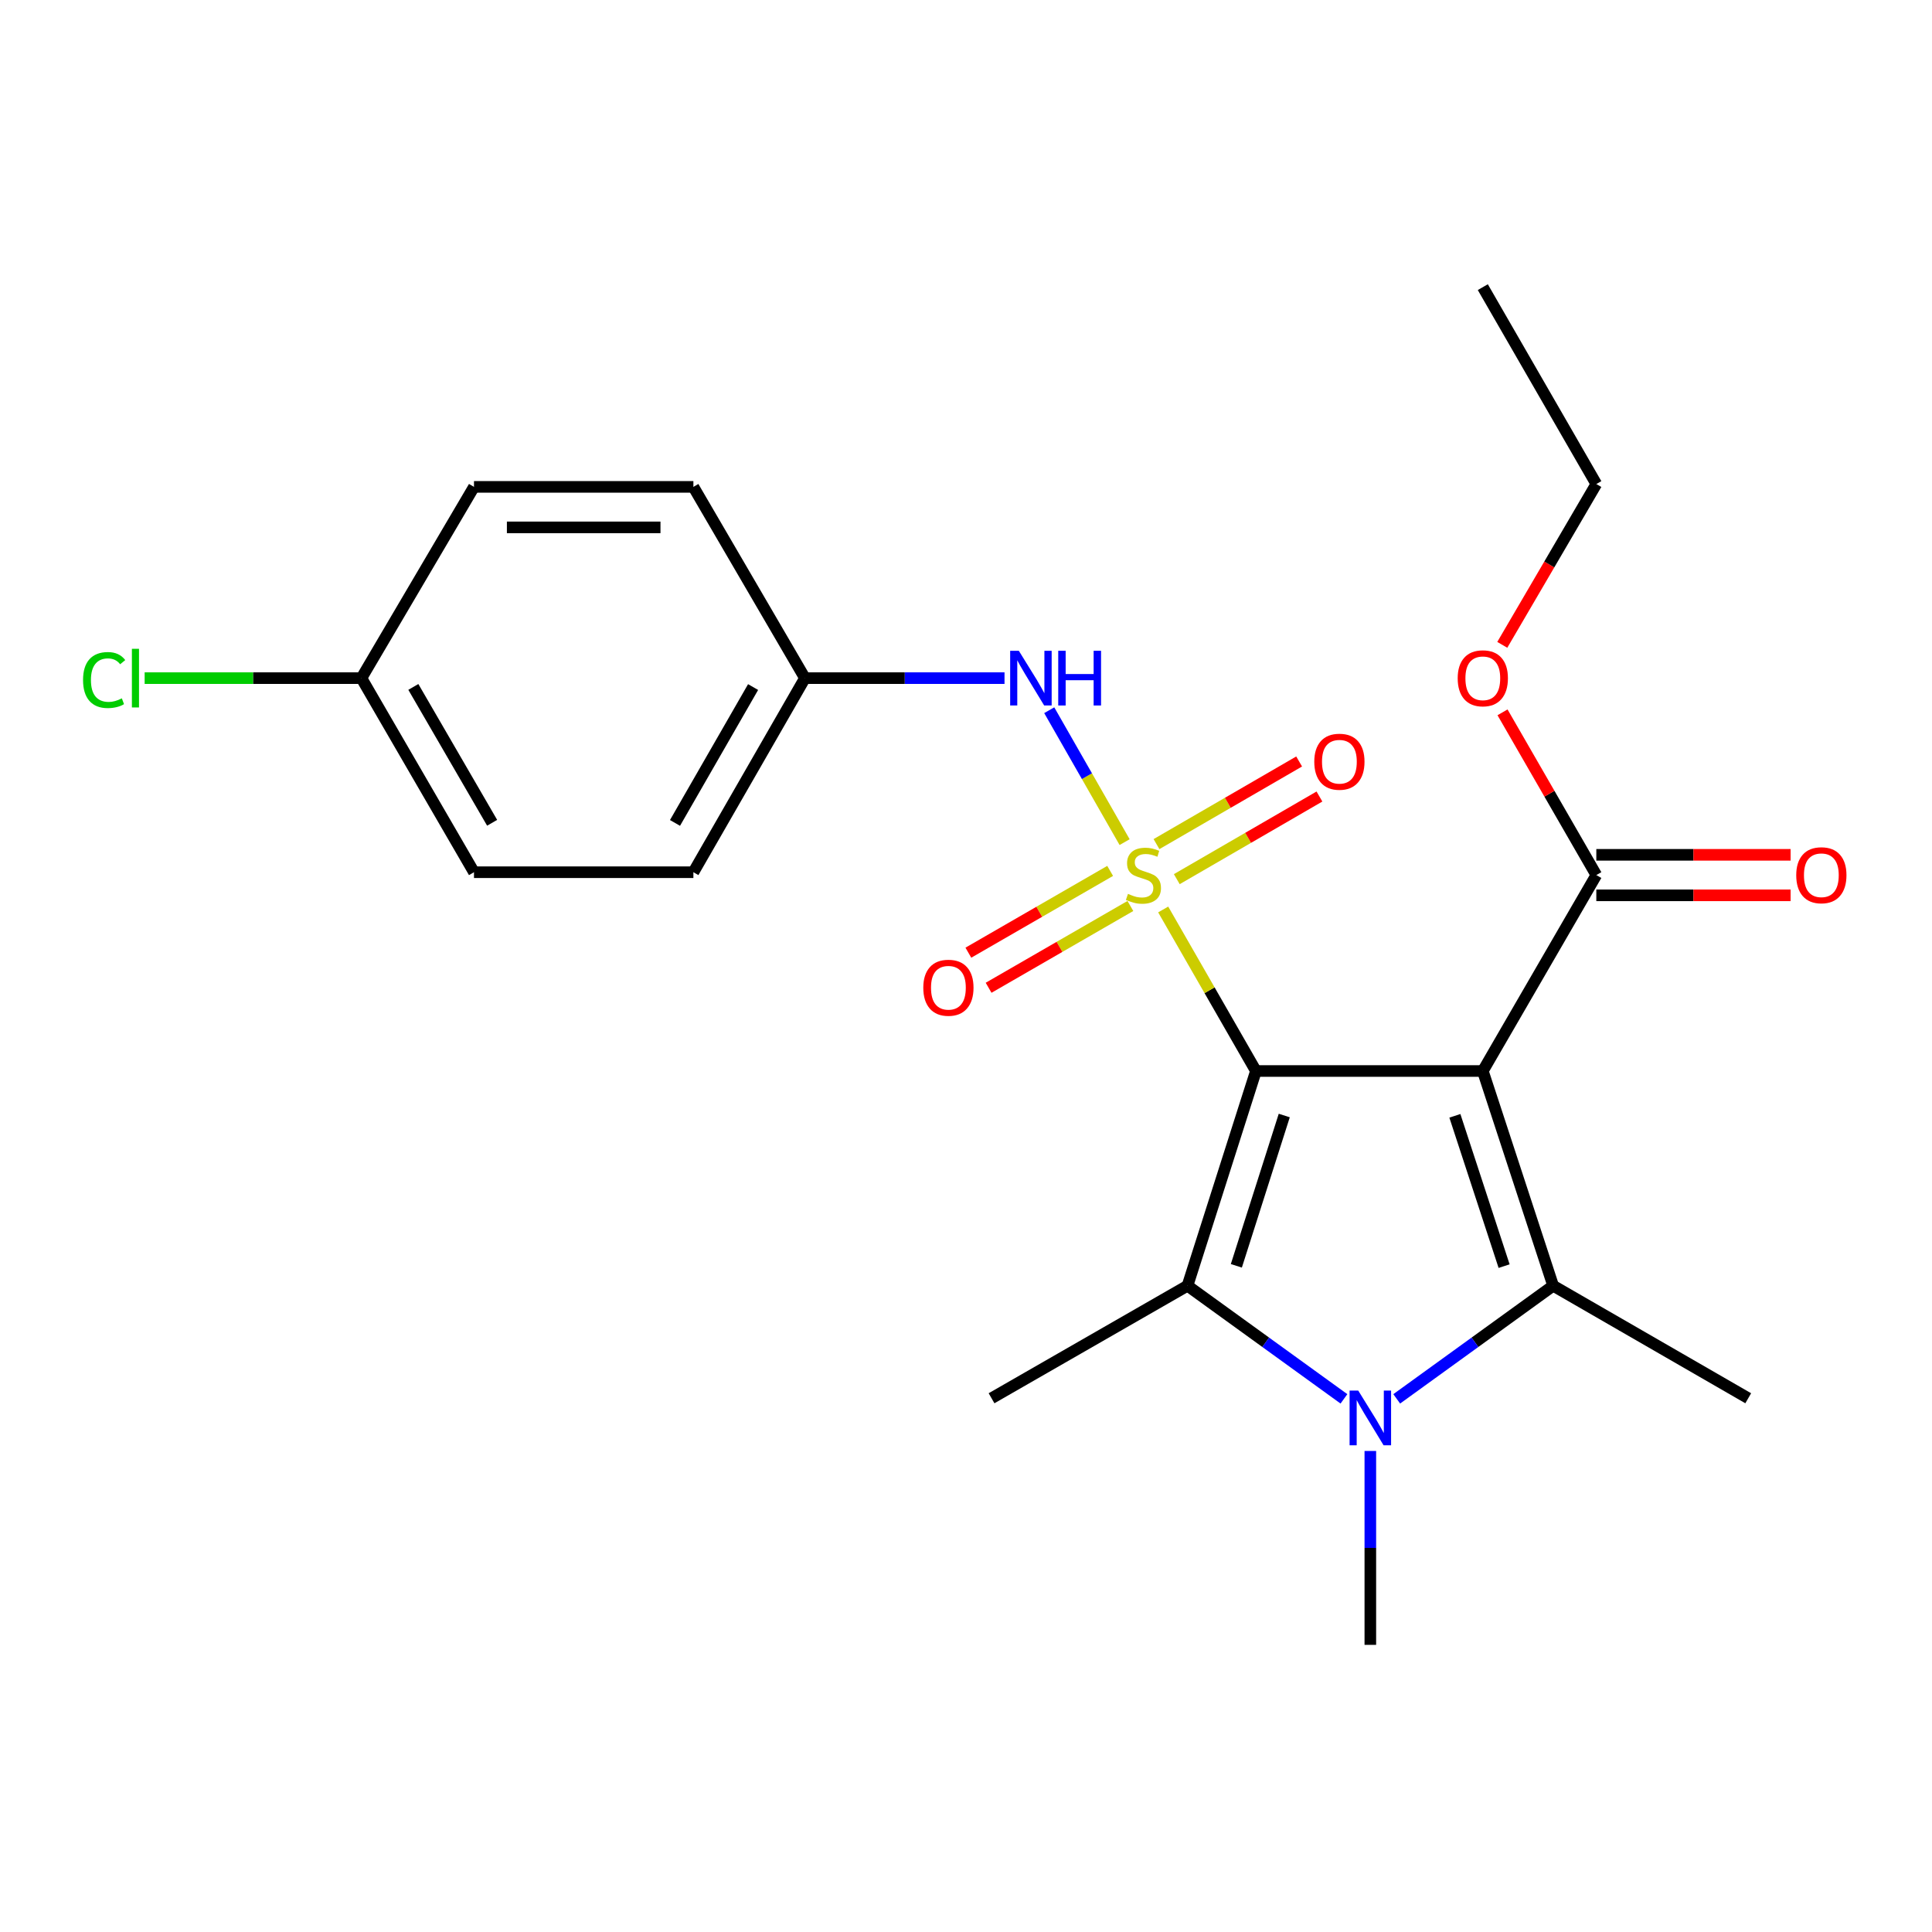 <?xml version='1.0' encoding='iso-8859-1'?>
<svg version='1.1' baseProfile='full'
              xmlns='http://www.w3.org/2000/svg'
                      xmlns:rdkit='http://www.rdkit.org/xml'
                      xmlns:xlink='http://www.w3.org/1999/xlink'
                  xml:space='preserve'
width='1000px' height='1000px' viewBox='0 0 1000 1000'>
<!-- END OF HEADER -->
<rect style='opacity:1.0;fill:#FFFFFF;stroke:none' width='1000' height='1000' x='0' y='0'> </rect>
<path class='bond-0' d='M 650.073,554.352 L 626.069,512.547' style='fill:none;fill-rule:evenodd;stroke:#000000;stroke-width:6px;stroke-linecap:butt;stroke-linejoin:miter;stroke-opacity:1' />
<path class='bond-0' d='M 626.069,512.547 L 602.065,470.742' style='fill:none;fill-rule:evenodd;stroke:#CCCC00;stroke-width:6px;stroke-linecap:butt;stroke-linejoin:miter;stroke-opacity:1' />
<path class='bond-1' d='M 650.073,554.352 L 767.5,554.352' style='fill:none;fill-rule:evenodd;stroke:#000000;stroke-width:6px;stroke-linecap:butt;stroke-linejoin:miter;stroke-opacity:1' />
<path class='bond-2' d='M 650.073,554.352 L 614.645,665.491' style='fill:none;fill-rule:evenodd;stroke:#000000;stroke-width:6px;stroke-linecap:butt;stroke-linejoin:miter;stroke-opacity:1' />
<path class='bond-2' d='M 664.731,577.39 L 639.932,655.187' style='fill:none;fill-rule:evenodd;stroke:#000000;stroke-width:6px;stroke-linecap:butt;stroke-linejoin:miter;stroke-opacity:1' />
<path class='bond-6' d='M 582.098,435.883 L 562.592,401.743' style='fill:none;fill-rule:evenodd;stroke:#CCCC00;stroke-width:6px;stroke-linecap:butt;stroke-linejoin:miter;stroke-opacity:1' />
<path class='bond-6' d='M 562.592,401.743 L 543.086,367.604' style='fill:none;fill-rule:evenodd;stroke:#0000FF;stroke-width:6px;stroke-linecap:butt;stroke-linejoin:miter;stroke-opacity:1' />
<path class='bond-7' d='M 574.611,450.777 L 537.917,471.943' style='fill:none;fill-rule:evenodd;stroke:#CCCC00;stroke-width:6px;stroke-linecap:butt;stroke-linejoin:miter;stroke-opacity:1' />
<path class='bond-7' d='M 537.917,471.943 L 501.224,493.11' style='fill:none;fill-rule:evenodd;stroke:#FF0000;stroke-width:6px;stroke-linecap:butt;stroke-linejoin:miter;stroke-opacity:1' />
<path class='bond-7' d='M 585.086,468.936 L 548.392,490.102' style='fill:none;fill-rule:evenodd;stroke:#CCCC00;stroke-width:6px;stroke-linecap:butt;stroke-linejoin:miter;stroke-opacity:1' />
<path class='bond-7' d='M 548.392,490.102 L 511.698,511.268' style='fill:none;fill-rule:evenodd;stroke:#FF0000;stroke-width:6px;stroke-linecap:butt;stroke-linejoin:miter;stroke-opacity:1' />
<path class='bond-8' d='M 609.106,455.05 L 646.023,433.665' style='fill:none;fill-rule:evenodd;stroke:#CCCC00;stroke-width:6px;stroke-linecap:butt;stroke-linejoin:miter;stroke-opacity:1' />
<path class='bond-8' d='M 646.023,433.665 L 682.939,412.28' style='fill:none;fill-rule:evenodd;stroke:#FF0000;stroke-width:6px;stroke-linecap:butt;stroke-linejoin:miter;stroke-opacity:1' />
<path class='bond-8' d='M 598.599,436.911 L 635.515,415.526' style='fill:none;fill-rule:evenodd;stroke:#CCCC00;stroke-width:6px;stroke-linecap:butt;stroke-linejoin:miter;stroke-opacity:1' />
<path class='bond-8' d='M 635.515,415.526 L 672.431,394.141' style='fill:none;fill-rule:evenodd;stroke:#FF0000;stroke-width:6px;stroke-linecap:butt;stroke-linejoin:miter;stroke-opacity:1' />
<path class='bond-3' d='M 767.5,554.352 L 803.906,665.491' style='fill:none;fill-rule:evenodd;stroke:#000000;stroke-width:6px;stroke-linecap:butt;stroke-linejoin:miter;stroke-opacity:1' />
<path class='bond-3' d='M 753.04,577.549 L 778.524,655.346' style='fill:none;fill-rule:evenodd;stroke:#000000;stroke-width:6px;stroke-linecap:butt;stroke-linejoin:miter;stroke-opacity:1' />
<path class='bond-5' d='M 767.5,554.352 L 826.255,452.938' style='fill:none;fill-rule:evenodd;stroke:#000000;stroke-width:6px;stroke-linecap:butt;stroke-linejoin:miter;stroke-opacity:1' />
<path class='bond-4' d='M 614.645,665.491 L 655.134,694.769' style='fill:none;fill-rule:evenodd;stroke:#000000;stroke-width:6px;stroke-linecap:butt;stroke-linejoin:miter;stroke-opacity:1' />
<path class='bond-4' d='M 655.134,694.769 L 695.622,724.047' style='fill:none;fill-rule:evenodd;stroke:#0000FF;stroke-width:6px;stroke-linecap:butt;stroke-linejoin:miter;stroke-opacity:1' />
<path class='bond-13' d='M 614.645,665.491 L 513.219,723.734' style='fill:none;fill-rule:evenodd;stroke:#000000;stroke-width:6px;stroke-linecap:butt;stroke-linejoin:miter;stroke-opacity:1' />
<path class='bond-12' d='M 803.906,665.491 L 904.878,723.734' style='fill:none;fill-rule:evenodd;stroke:#000000;stroke-width:6px;stroke-linecap:butt;stroke-linejoin:miter;stroke-opacity:1' />
<path class='bond-23' d='M 803.906,665.491 L 763.424,694.768' style='fill:none;fill-rule:evenodd;stroke:#000000;stroke-width:6px;stroke-linecap:butt;stroke-linejoin:miter;stroke-opacity:1' />
<path class='bond-23' d='M 763.424,694.768 L 722.941,724.045' style='fill:none;fill-rule:evenodd;stroke:#0000FF;stroke-width:6px;stroke-linecap:butt;stroke-linejoin:miter;stroke-opacity:1' />
<path class='bond-11' d='M 709.282,751.02 L 709.282,801.198' style='fill:none;fill-rule:evenodd;stroke:#0000FF;stroke-width:6px;stroke-linecap:butt;stroke-linejoin:miter;stroke-opacity:1' />
<path class='bond-11' d='M 709.282,801.198 L 709.282,851.375' style='fill:none;fill-rule:evenodd;stroke:#000000;stroke-width:6px;stroke-linecap:butt;stroke-linejoin:miter;stroke-opacity:1' />
<path class='bond-9' d='M 826.255,463.42 L 876.536,463.42' style='fill:none;fill-rule:evenodd;stroke:#000000;stroke-width:6px;stroke-linecap:butt;stroke-linejoin:miter;stroke-opacity:1' />
<path class='bond-9' d='M 876.536,463.42 L 926.816,463.42' style='fill:none;fill-rule:evenodd;stroke:#FF0000;stroke-width:6px;stroke-linecap:butt;stroke-linejoin:miter;stroke-opacity:1' />
<path class='bond-9' d='M 826.255,442.457 L 876.536,442.457' style='fill:none;fill-rule:evenodd;stroke:#000000;stroke-width:6px;stroke-linecap:butt;stroke-linejoin:miter;stroke-opacity:1' />
<path class='bond-9' d='M 876.536,442.457 L 926.816,442.457' style='fill:none;fill-rule:evenodd;stroke:#FF0000;stroke-width:6px;stroke-linecap:butt;stroke-linejoin:miter;stroke-opacity:1' />
<path class='bond-14' d='M 826.255,452.938 L 801.979,410.82' style='fill:none;fill-rule:evenodd;stroke:#000000;stroke-width:6px;stroke-linecap:butt;stroke-linejoin:miter;stroke-opacity:1' />
<path class='bond-14' d='M 801.979,410.82 L 777.703,368.701' style='fill:none;fill-rule:evenodd;stroke:#FF0000;stroke-width:6px;stroke-linecap:butt;stroke-linejoin:miter;stroke-opacity:1' />
<path class='bond-10' d='M 519.936,351 L 468.287,351' style='fill:none;fill-rule:evenodd;stroke:#0000FF;stroke-width:6px;stroke-linecap:butt;stroke-linejoin:miter;stroke-opacity:1' />
<path class='bond-10' d='M 468.287,351 L 416.638,351' style='fill:none;fill-rule:evenodd;stroke:#000000;stroke-width:6px;stroke-linecap:butt;stroke-linejoin:miter;stroke-opacity:1' />
<path class='bond-17' d='M 416.638,351 L 358.896,252.008' style='fill:none;fill-rule:evenodd;stroke:#000000;stroke-width:6px;stroke-linecap:butt;stroke-linejoin:miter;stroke-opacity:1' />
<path class='bond-18' d='M 416.638,351 L 358.896,451.459' style='fill:none;fill-rule:evenodd;stroke:#000000;stroke-width:6px;stroke-linecap:butt;stroke-linejoin:miter;stroke-opacity:1' />
<path class='bond-18' d='M 389.802,355.622 L 349.383,425.944' style='fill:none;fill-rule:evenodd;stroke:#000000;stroke-width:6px;stroke-linecap:butt;stroke-linejoin:miter;stroke-opacity:1' />
<path class='bond-21' d='M 777.577,333.77 L 801.916,292.155' style='fill:none;fill-rule:evenodd;stroke:#FF0000;stroke-width:6px;stroke-linecap:butt;stroke-linejoin:miter;stroke-opacity:1' />
<path class='bond-21' d='M 801.916,292.155 L 826.255,250.54' style='fill:none;fill-rule:evenodd;stroke:#000000;stroke-width:6px;stroke-linecap:butt;stroke-linejoin:miter;stroke-opacity:1' />
<path class='bond-15' d='M 187.07,351 L 245.335,451.459' style='fill:none;fill-rule:evenodd;stroke:#000000;stroke-width:6px;stroke-linecap:butt;stroke-linejoin:miter;stroke-opacity:1' />
<path class='bond-15' d='M 213.943,355.551 L 254.729,425.873' style='fill:none;fill-rule:evenodd;stroke:#000000;stroke-width:6px;stroke-linecap:butt;stroke-linejoin:miter;stroke-opacity:1' />
<path class='bond-16' d='M 187.07,351 L 130.971,351' style='fill:none;fill-rule:evenodd;stroke:#000000;stroke-width:6px;stroke-linecap:butt;stroke-linejoin:miter;stroke-opacity:1' />
<path class='bond-16' d='M 130.971,351 L 74.872,351' style='fill:none;fill-rule:evenodd;stroke:#00CC00;stroke-width:6px;stroke-linecap:butt;stroke-linejoin:miter;stroke-opacity:1' />
<path class='bond-24' d='M 187.07,351 L 245.335,252.008' style='fill:none;fill-rule:evenodd;stroke:#000000;stroke-width:6px;stroke-linecap:butt;stroke-linejoin:miter;stroke-opacity:1' />
<path class='bond-20' d='M 358.896,252.008 L 245.335,252.008' style='fill:none;fill-rule:evenodd;stroke:#000000;stroke-width:6px;stroke-linecap:butt;stroke-linejoin:miter;stroke-opacity:1' />
<path class='bond-20' d='M 341.862,272.971 L 262.369,272.971' style='fill:none;fill-rule:evenodd;stroke:#000000;stroke-width:6px;stroke-linecap:butt;stroke-linejoin:miter;stroke-opacity:1' />
<path class='bond-19' d='M 358.896,451.459 L 245.335,451.459' style='fill:none;fill-rule:evenodd;stroke:#000000;stroke-width:6px;stroke-linecap:butt;stroke-linejoin:miter;stroke-opacity:1' />
<path class='bond-22' d='M 826.255,250.54 L 767.5,148.625' style='fill:none;fill-rule:evenodd;stroke:#000000;stroke-width:6px;stroke-linecap:butt;stroke-linejoin:miter;stroke-opacity:1' />
<path  class='atom-1' d='M 583.842 462.658
Q 584.162 462.778, 585.482 463.338
Q 586.802 463.898, 588.242 464.258
Q 589.722 464.578, 591.162 464.578
Q 593.842 464.578, 595.402 463.298
Q 596.962 461.978, 596.962 459.698
Q 596.962 458.138, 596.162 457.178
Q 595.402 456.218, 594.202 455.698
Q 593.002 455.178, 591.002 454.578
Q 588.482 453.818, 586.962 453.098
Q 585.482 452.378, 584.402 450.858
Q 583.362 449.338, 583.362 446.778
Q 583.362 443.218, 585.762 441.018
Q 588.202 438.818, 593.002 438.818
Q 596.282 438.818, 600.002 440.378
L 599.082 443.458
Q 595.682 442.058, 593.122 442.058
Q 590.362 442.058, 588.842 443.218
Q 587.322 444.338, 587.362 446.298
Q 587.362 447.818, 588.122 448.738
Q 588.922 449.658, 590.042 450.178
Q 591.202 450.698, 593.122 451.298
Q 595.682 452.098, 597.202 452.898
Q 598.722 453.698, 599.802 455.338
Q 600.922 456.938, 600.922 459.698
Q 600.922 463.618, 598.282 465.738
Q 595.682 467.818, 591.322 467.818
Q 588.802 467.818, 586.882 467.258
Q 585.002 466.738, 582.762 465.818
L 583.842 462.658
' fill='#CCCC00'/>
<path  class='atom-5' d='M 703.022 719.764
L 712.302 734.764
Q 713.222 736.244, 714.702 738.924
Q 716.182 741.604, 716.262 741.764
L 716.262 719.764
L 720.022 719.764
L 720.022 748.084
L 716.142 748.084
L 706.182 731.684
Q 705.022 729.764, 703.782 727.564
Q 702.582 725.364, 702.222 724.684
L 702.222 748.084
L 698.542 748.084
L 698.542 719.764
L 703.022 719.764
' fill='#0000FF'/>
<path  class='atom-7' d='M 527.34 336.84
L 536.62 351.84
Q 537.54 353.32, 539.02 356
Q 540.5 358.68, 540.58 358.84
L 540.58 336.84
L 544.34 336.84
L 544.34 365.16
L 540.46 365.16
L 530.5 348.76
Q 529.34 346.84, 528.1 344.64
Q 526.9 342.44, 526.54 341.76
L 526.54 365.16
L 522.86 365.16
L 522.86 336.84
L 527.34 336.84
' fill='#0000FF'/>
<path  class='atom-7' d='M 547.74 336.84
L 551.58 336.84
L 551.58 348.88
L 566.06 348.88
L 566.06 336.84
L 569.9 336.84
L 569.9 365.16
L 566.06 365.16
L 566.06 352.08
L 551.58 352.08
L 551.58 365.16
L 547.74 365.16
L 547.74 336.84
' fill='#0000FF'/>
<path  class='atom-8' d='M 477.894 511.249
Q 477.894 504.449, 481.254 500.649
Q 484.614 496.849, 490.894 496.849
Q 497.174 496.849, 500.534 500.649
Q 503.894 504.449, 503.894 511.249
Q 503.894 518.129, 500.494 522.049
Q 497.094 525.929, 490.894 525.929
Q 484.654 525.929, 481.254 522.049
Q 477.894 518.169, 477.894 511.249
M 490.894 522.729
Q 495.214 522.729, 497.534 519.849
Q 499.894 516.929, 499.894 511.249
Q 499.894 505.689, 497.534 502.889
Q 495.214 500.049, 490.894 500.049
Q 486.574 500.049, 484.214 502.849
Q 481.894 505.649, 481.894 511.249
Q 481.894 516.969, 484.214 519.849
Q 486.574 522.729, 490.894 522.729
' fill='#FF0000'/>
<path  class='atom-9' d='M 680.268 394.263
Q 680.268 387.463, 683.628 383.663
Q 686.988 379.863, 693.268 379.863
Q 699.548 379.863, 702.908 383.663
Q 706.268 387.463, 706.268 394.263
Q 706.268 401.143, 702.868 405.063
Q 699.468 408.943, 693.268 408.943
Q 687.028 408.943, 683.628 405.063
Q 680.268 401.183, 680.268 394.263
M 693.268 405.743
Q 697.588 405.743, 699.908 402.863
Q 702.268 399.943, 702.268 394.263
Q 702.268 388.703, 699.908 385.903
Q 697.588 383.063, 693.268 383.063
Q 688.948 383.063, 686.588 385.863
Q 684.268 388.663, 684.268 394.263
Q 684.268 399.983, 686.588 402.863
Q 688.948 405.743, 693.268 405.743
' fill='#FF0000'/>
<path  class='atom-10' d='M 929.728 453.018
Q 929.728 446.218, 933.088 442.418
Q 936.448 438.618, 942.728 438.618
Q 949.008 438.618, 952.368 442.418
Q 955.728 446.218, 955.728 453.018
Q 955.728 459.898, 952.328 463.818
Q 948.928 467.698, 942.728 467.698
Q 936.488 467.698, 933.088 463.818
Q 929.728 459.938, 929.728 453.018
M 942.728 464.498
Q 947.048 464.498, 949.368 461.618
Q 951.728 458.698, 951.728 453.018
Q 951.728 447.458, 949.368 444.658
Q 947.048 441.818, 942.728 441.818
Q 938.408 441.818, 936.048 444.618
Q 933.728 447.418, 933.728 453.018
Q 933.728 458.738, 936.048 461.618
Q 938.408 464.498, 942.728 464.498
' fill='#FF0000'/>
<path  class='atom-15' d='M 754.5 351.08
Q 754.5 344.28, 757.86 340.48
Q 761.22 336.68, 767.5 336.68
Q 773.78 336.68, 777.14 340.48
Q 780.5 344.28, 780.5 351.08
Q 780.5 357.96, 777.1 361.88
Q 773.7 365.76, 767.5 365.76
Q 761.26 365.76, 757.86 361.88
Q 754.5 358, 754.5 351.08
M 767.5 362.56
Q 771.82 362.56, 774.14 359.68
Q 776.5 356.76, 776.5 351.08
Q 776.5 345.52, 774.14 342.72
Q 771.82 339.88, 767.5 339.88
Q 763.18 339.88, 760.82 342.68
Q 758.5 345.48, 758.5 351.08
Q 758.5 356.8, 760.82 359.68
Q 763.18 362.56, 767.5 362.56
' fill='#FF0000'/>
<path  class='atom-17' d='M 42.988 351.98
Q 42.988 344.94, 46.268 341.26
Q 49.588 337.54, 55.868 337.54
Q 61.708 337.54, 64.828 341.66
L 62.188 343.82
Q 59.908 340.82, 55.868 340.82
Q 51.588 340.82, 49.308 343.7
Q 47.068 346.54, 47.068 351.98
Q 47.068 357.58, 49.388 360.46
Q 51.748 363.34, 56.308 363.34
Q 59.428 363.34, 63.068 361.46
L 64.188 364.46
Q 62.708 365.42, 60.468 365.98
Q 58.228 366.54, 55.748 366.54
Q 49.588 366.54, 46.268 362.78
Q 42.988 359.02, 42.988 351.98
' fill='#00CC00'/>
<path  class='atom-17' d='M 68.268 335.82
L 71.948 335.82
L 71.948 366.18
L 68.268 366.18
L 68.268 335.82
' fill='#00CC00'/>
</svg>
